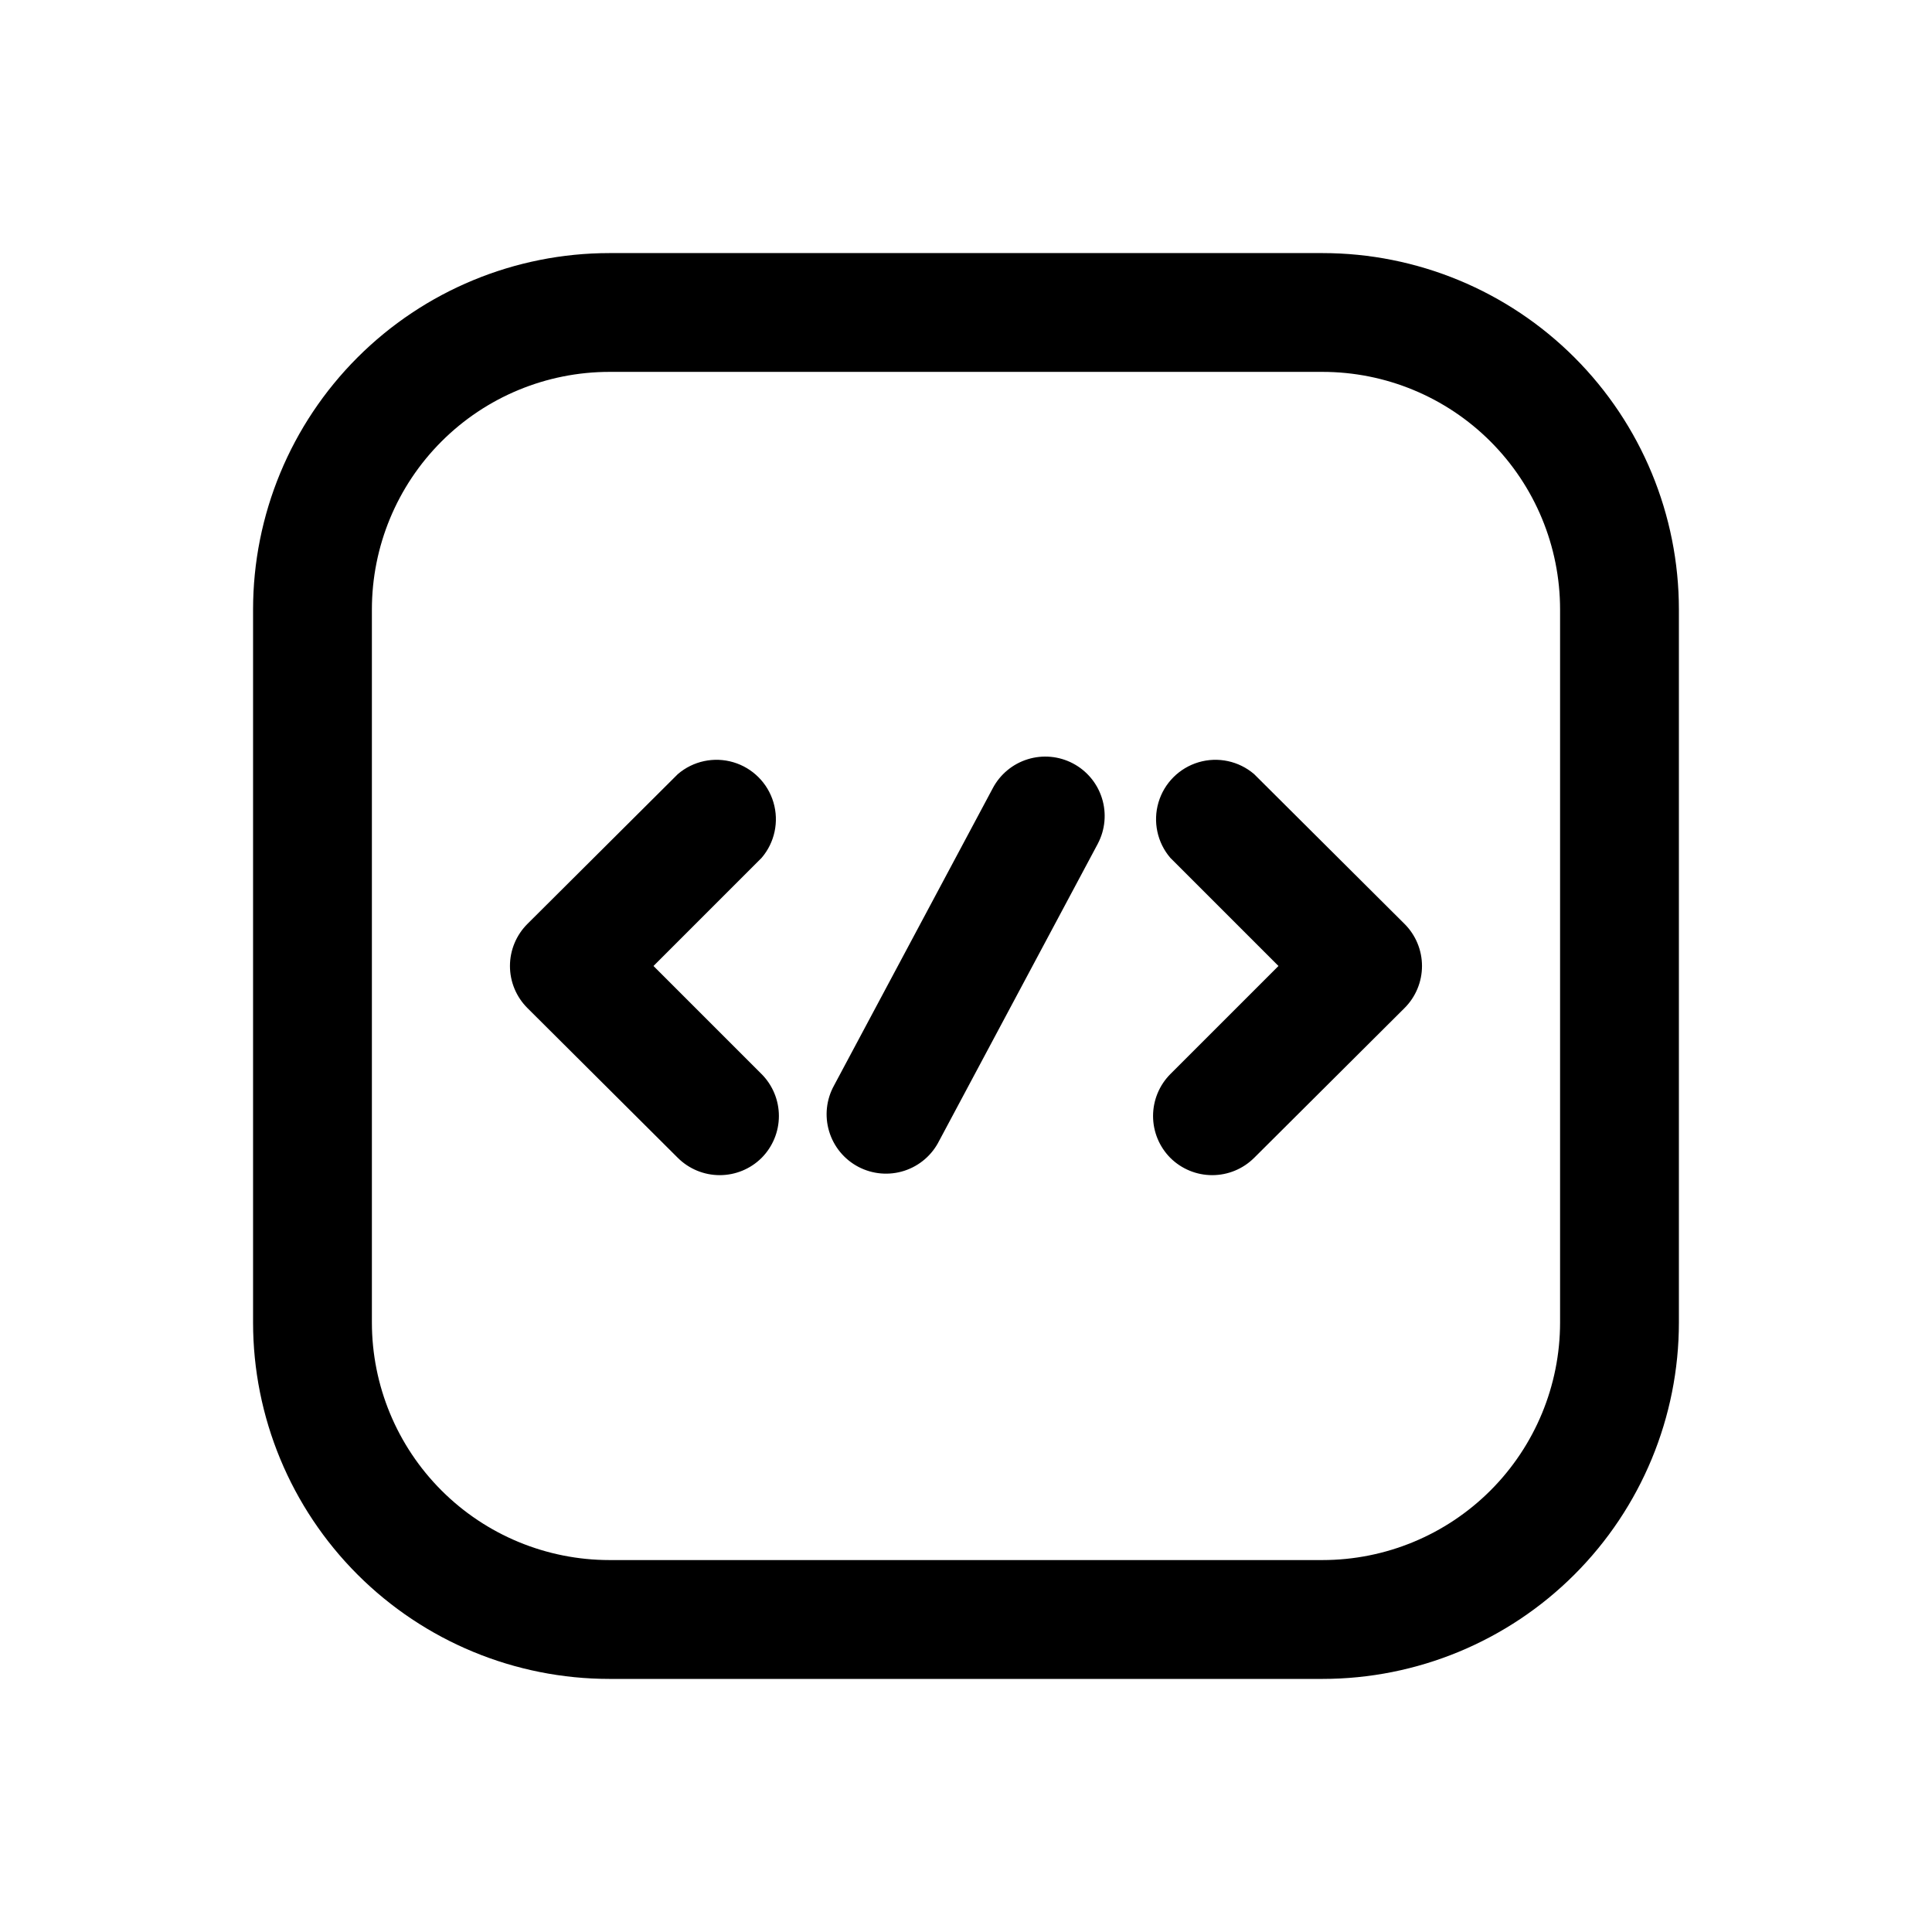 <?xml version="1.0" encoding="UTF-8"?>
<!-- Uploaded to: ICON Repo, www.svgrepo.com, Generator: ICON Repo Mixer Tools -->
<svg fill="#000000" width="800px" height="800px" version="1.1" viewBox="144 144 512 512" xmlns="http://www.w3.org/2000/svg">
 <path d="m494.46 211.07h-188.93c-25.055 0-49.082 9.953-66.797 27.668-17.715 17.715-27.668 41.742-27.668 66.797v188.93c0 25.055 9.953 49.082 27.668 66.797 17.715 17.719 41.742 27.668 66.797 27.668h188.93c25.055 0 49.082-9.949 66.797-27.668 17.719-17.715 27.668-41.742 27.668-66.797v-188.93c0-25.055-9.949-49.082-27.668-66.797-17.715-17.715-41.742-27.668-66.797-27.668zm62.977 283.39v-0.004c0 16.703-6.633 32.723-18.445 44.531-11.809 11.812-27.828 18.445-44.531 18.445h-188.93c-16.703 0-32.723-6.633-44.531-18.445-11.812-11.809-18.445-27.828-18.445-44.531v-188.93c0-16.703 6.633-32.723 18.445-44.531 11.809-11.812 27.828-18.445 44.531-18.445h188.93c16.703 0 32.723 6.633 44.531 18.445 11.812 11.809 18.445 27.828 18.445 44.531zm-211.6-123.12-28.656 28.656 28.652 28.652h0.004c2.93 2.949 4.578 6.941 4.578 11.102 0 4.156-1.648 8.148-4.578 11.098-2.949 2.934-6.941 4.578-11.102 4.578-4.156 0-8.148-1.645-11.098-4.578l-39.832-39.676c-2.981-2.957-4.66-6.981-4.66-11.176 0-4.199 1.68-8.223 4.66-11.18l39.832-39.676c4.051-3.469 9.586-4.652 14.703-3.141 5.117 1.516 9.121 5.519 10.633 10.633 1.516 5.117 0.332 10.656-3.137 14.707zm170.35 17.477c2.981 2.957 4.656 6.981 4.656 11.18 0 4.195-1.676 8.219-4.656 11.176l-39.832 39.676h-0.004c-2.949 2.934-6.938 4.578-11.098 4.578-4.16 0-8.148-1.645-11.102-4.578-2.93-2.949-4.578-6.941-4.578-11.098 0-4.16 1.648-8.152 4.578-11.102l28.656-28.652-28.656-28.656c-3.469-4.051-4.652-9.59-3.137-14.707 1.512-5.113 5.516-9.117 10.633-10.633 5.117-1.512 10.652-0.328 14.703 3.141zm-81.238-21.254-42.035 78.719h-0.004c-1.883 3.801-5.219 6.676-9.254 7.984-4.031 1.305-8.422 0.93-12.176-1.039-3.754-1.973-6.551-5.375-7.762-9.438-1.215-4.062-0.734-8.441 1.324-12.148l42.035-78.719v-0.004c1.945-3.691 5.273-6.465 9.258-7.703 3.988-1.242 8.301-0.848 11.996 1.094 3.695 1.941 6.469 5.269 7.707 9.258 1.242 3.984 0.848 8.301-1.094 11.996z"/>
</svg>